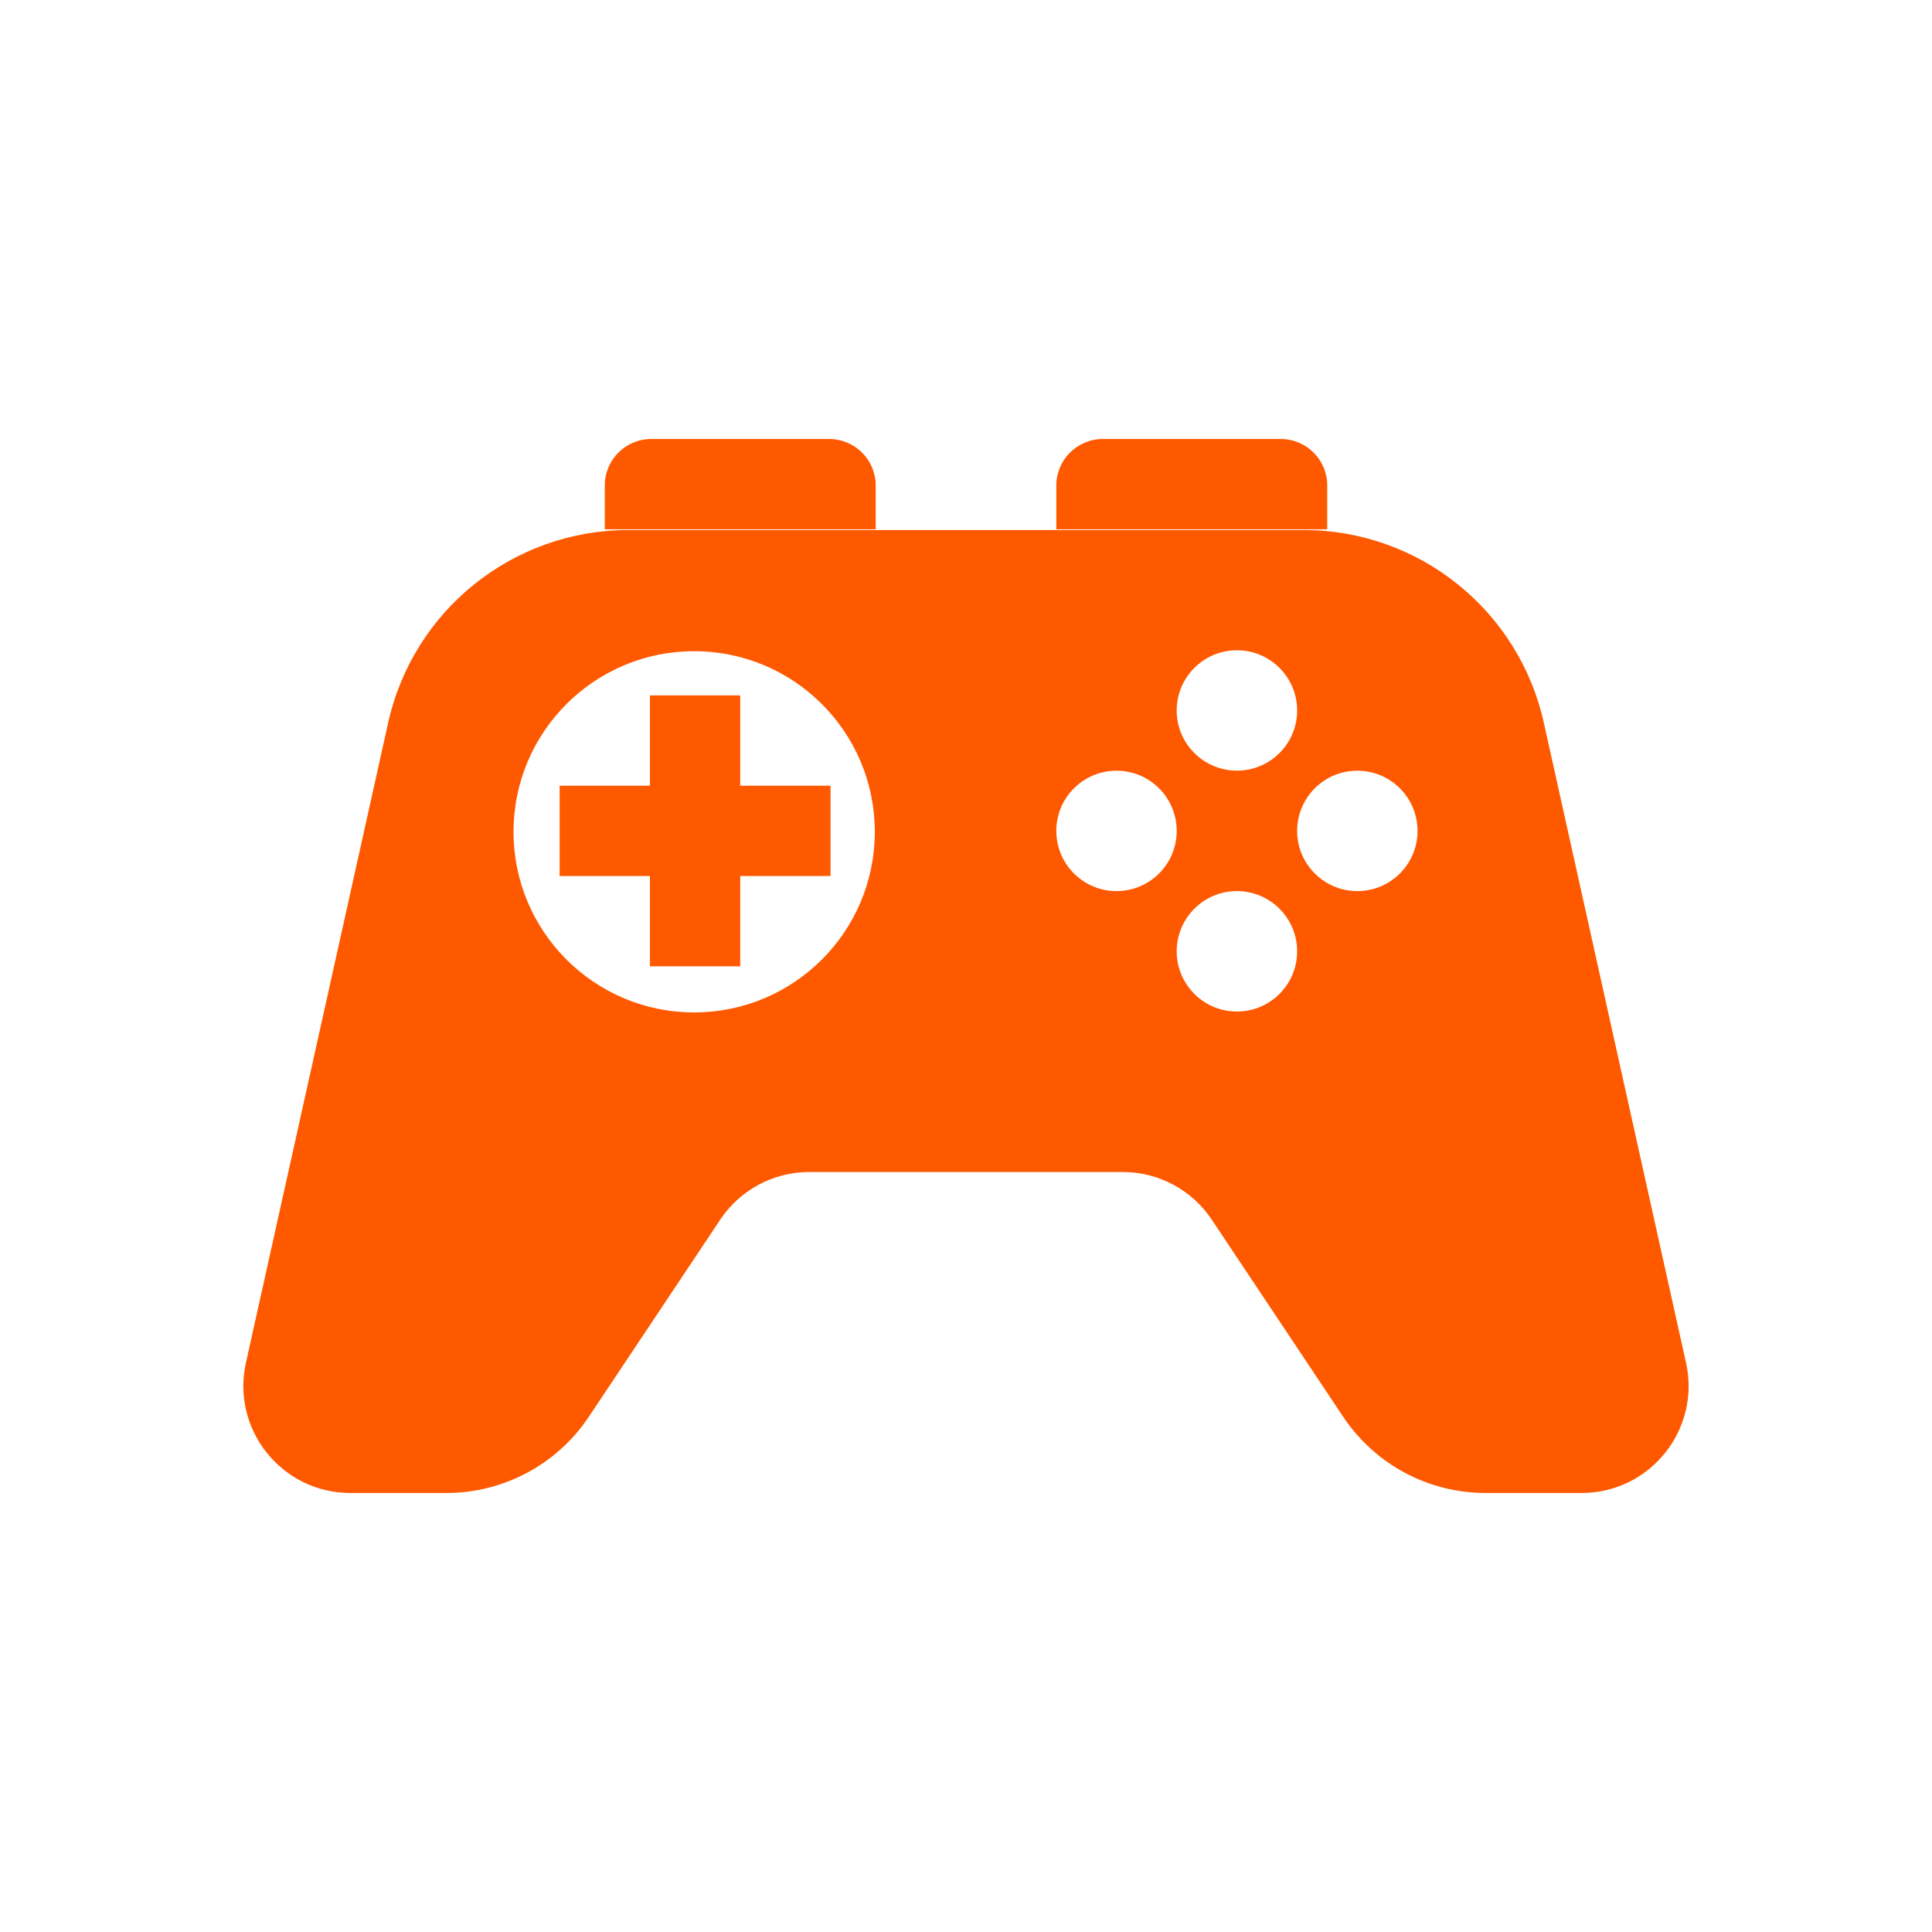 <svg width="35" height="35" viewBox="0 0 35 35" fill="none" xmlns="http://www.w3.org/2000/svg">
<path d="M13.41 12.598H11.774V17.506H13.41V12.598Z" fill="#FF5900"/>
<path d="M15.046 15.87V14.234H10.138V15.87H15.046Z" fill="#FF5900"/>
<path d="M30.544 24.688L27.968 13.093C27.515 11.053 25.705 9.602 23.616 9.602H11.384C9.295 9.602 7.485 11.053 7.032 13.093L4.455 24.688C4.186 25.899 5.108 27.047 6.348 27.047H8.086C9.123 27.047 10.092 26.529 10.667 25.666L13.048 22.095C13.407 21.556 14.012 21.232 14.66 21.232H20.339C20.987 21.232 21.593 21.556 21.952 22.095L24.333 25.666C24.908 26.529 25.876 27.047 26.913 27.047H28.652C29.892 27.047 30.813 25.899 30.544 24.688H30.544ZM22.408 11.78C23.01 11.78 23.499 12.269 23.499 12.871C23.499 13.473 23.01 13.961 22.408 13.961C21.806 13.961 21.317 13.473 21.317 12.871C21.317 12.269 21.806 11.78 22.408 11.78ZM12.575 18.341C10.768 18.341 9.303 16.876 9.303 15.069C9.303 13.262 10.768 11.797 12.575 11.797C14.383 11.797 15.848 13.262 15.848 15.069C15.848 16.876 14.383 18.341 12.575 18.341ZM20.227 16.143C19.625 16.143 19.136 15.655 19.136 15.053C19.136 14.45 19.625 13.962 20.227 13.962C20.829 13.962 21.317 14.45 21.317 15.053C21.317 15.655 20.829 16.143 20.227 16.143ZM22.408 18.325C21.806 18.325 21.317 17.836 21.317 17.234C21.317 16.632 21.806 16.143 22.408 16.143C23.01 16.143 23.499 16.632 23.499 17.234C23.499 17.836 23.01 18.325 22.408 18.325ZM24.59 16.143C23.987 16.143 23.499 15.655 23.499 15.053C23.499 14.45 23.987 13.962 24.59 13.962C25.192 13.962 25.68 14.45 25.68 15.053C25.68 15.655 25.192 16.143 24.59 16.143Z" fill="#FF5900"/>
<path d="M11.797 7.953H15.022C15.487 7.953 15.864 8.33 15.864 8.795V9.589H10.956V8.795C10.956 8.33 11.333 7.953 11.798 7.953H11.797Z" fill="#FF5900"/>
<path d="M19.978 7.953H23.203C23.667 7.953 24.044 8.33 24.044 8.795V9.589H19.136V8.795C19.136 8.33 19.514 7.953 19.978 7.953H19.978Z" fill="#FF5900"/>
</svg>
